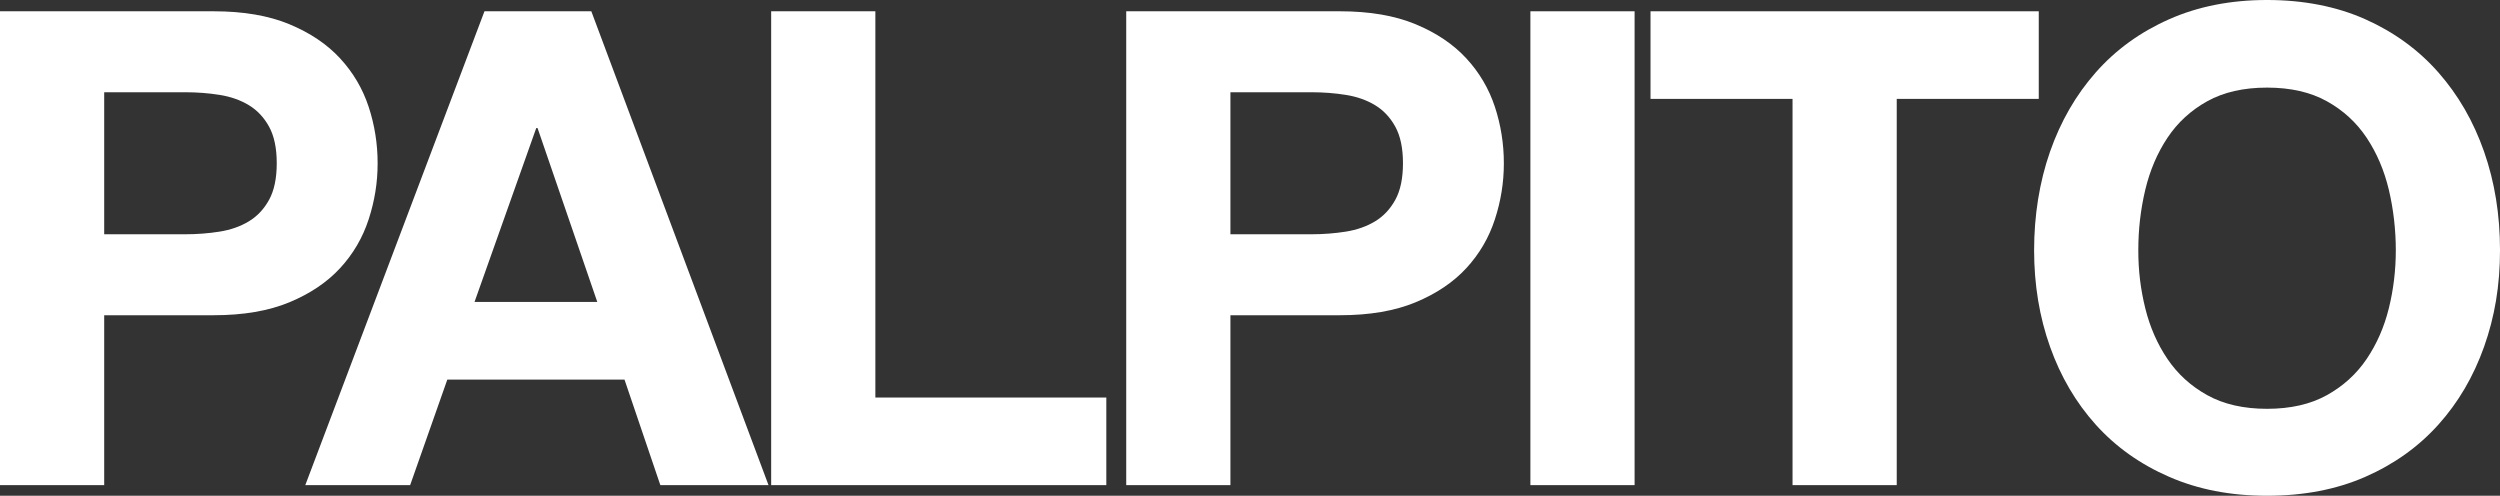 <svg xmlns="http://www.w3.org/2000/svg" id="Livello_2" data-name="Livello 2" viewBox="0 0 226.02 44.82" width="226.02" height="44.82"><rect x="0" y="0" width="226.02" height="44.82" fill="#333333" stroke="none"/><defs><style>      .cls-1 {        fill: #fff;      }    </style></defs><g id="Livello_1-2" data-name="Livello 1"><g><path class="cls-1" d="m19.32,1.02c2.68,0,4.96.39,6.84,1.17,1.88.78,3.41,1.81,4.59,3.09,1.18,1.28,2.04,2.74,2.58,4.38.54,1.64.81,3.34.81,5.1s-.27,3.41-.81,5.07c-.54,1.66-1.4,3.13-2.58,4.41-1.18,1.28-2.71,2.31-4.59,3.09-1.88.78-4.16,1.17-6.84,1.17h-9.9v15.36H0V1.02h19.32Zm-2.58,20.16c1.08,0,2.12-.08,3.12-.24,1-.16,1.88-.47,2.64-.93.76-.46,1.37-1.11,1.83-1.95.46-.84.69-1.94.69-3.3s-.23-2.46-.69-3.3c-.46-.84-1.07-1.49-1.83-1.95-.76-.46-1.64-.77-2.64-.93-1-.16-2.04-.24-3.12-.24h-7.32v12.84h7.32Z"></path><path class="cls-1" d="m53.46,1.02l16.02,42.84h-9.78l-3.24-9.54h-16.02l-3.36,9.54h-9.48L43.8,1.02h9.66Zm.54,26.28l-5.4-15.72h-.12l-5.58,15.72h11.1Z"></path><path class="cls-1" d="m79.14,1.02v34.92h20.88v7.92h-30.3V1.02h9.42Z"></path><path class="cls-1" d="m121.14,1.02c2.68,0,4.96.39,6.84,1.17,1.88.78,3.41,1.81,4.59,3.09,1.18,1.28,2.04,2.74,2.58,4.38.54,1.64.81,3.34.81,5.1s-.27,3.41-.81,5.07c-.54,1.66-1.4,3.13-2.58,4.41-1.18,1.28-2.71,2.31-4.59,3.09-1.88.78-4.16,1.17-6.84,1.17h-9.9v15.36h-9.42V1.02h19.32Zm-2.58,20.16c1.08,0,2.12-.08,3.12-.24,1-.16,1.88-.47,2.64-.93.76-.46,1.37-1.11,1.83-1.95.46-.84.69-1.94.69-3.3s-.23-2.46-.69-3.3c-.46-.84-1.07-1.49-1.83-1.95-.76-.46-1.64-.77-2.64-.93-1-.16-2.04-.24-3.12-.24h-7.32v12.84h7.32Z"></path><path class="cls-1" d="m147.78,1.02v42.84h-9.42V1.02h9.42Z"></path><path class="cls-1" d="m149.22,8.94V1.02h35.1v7.92h-12.84v34.92h-9.42V8.94h-12.84Z"></path><path class="cls-1" d="m185.34,13.71c.96-2.74,2.34-5.13,4.14-7.17,1.8-2.04,4.01-3.64,6.63-4.8,2.62-1.16,5.57-1.74,8.85-1.74s6.28.58,8.88,1.74c2.6,1.16,4.8,2.76,6.6,4.8,1.8,2.04,3.18,4.43,4.14,7.17.96,2.74,1.44,5.71,1.44,8.91s-.48,6.03-1.44,8.73c-.96,2.7-2.34,5.05-4.14,7.05-1.8,2-4,3.57-6.6,4.71-2.6,1.14-5.56,1.71-8.88,1.71s-6.23-.57-8.85-1.71c-2.62-1.14-4.83-2.71-6.63-4.71-1.8-2-3.18-4.35-4.14-7.05-.96-2.7-1.44-5.61-1.44-8.73s.48-6.17,1.44-8.91Zm8.61,14.16c.42,1.7,1.09,3.23,2.01,4.59.92,1.36,2.12,2.45,3.6,3.27,1.48.82,3.28,1.23,5.4,1.23s3.92-.41,5.4-1.23c1.48-.82,2.68-1.91,3.6-3.27.92-1.36,1.59-2.89,2.01-4.59.42-1.7.63-3.45.63-5.25s-.21-3.7-.63-5.46c-.42-1.76-1.09-3.33-2.01-4.71-.92-1.38-2.12-2.48-3.6-3.3-1.48-.82-3.28-1.23-5.4-1.23s-3.92.41-5.4,1.23c-1.48.82-2.68,1.92-3.6,3.3-.92,1.38-1.59,2.95-2.01,4.71-.42,1.76-.63,3.58-.63,5.46s.21,3.55.63,5.25Z"></path></g></g></svg>